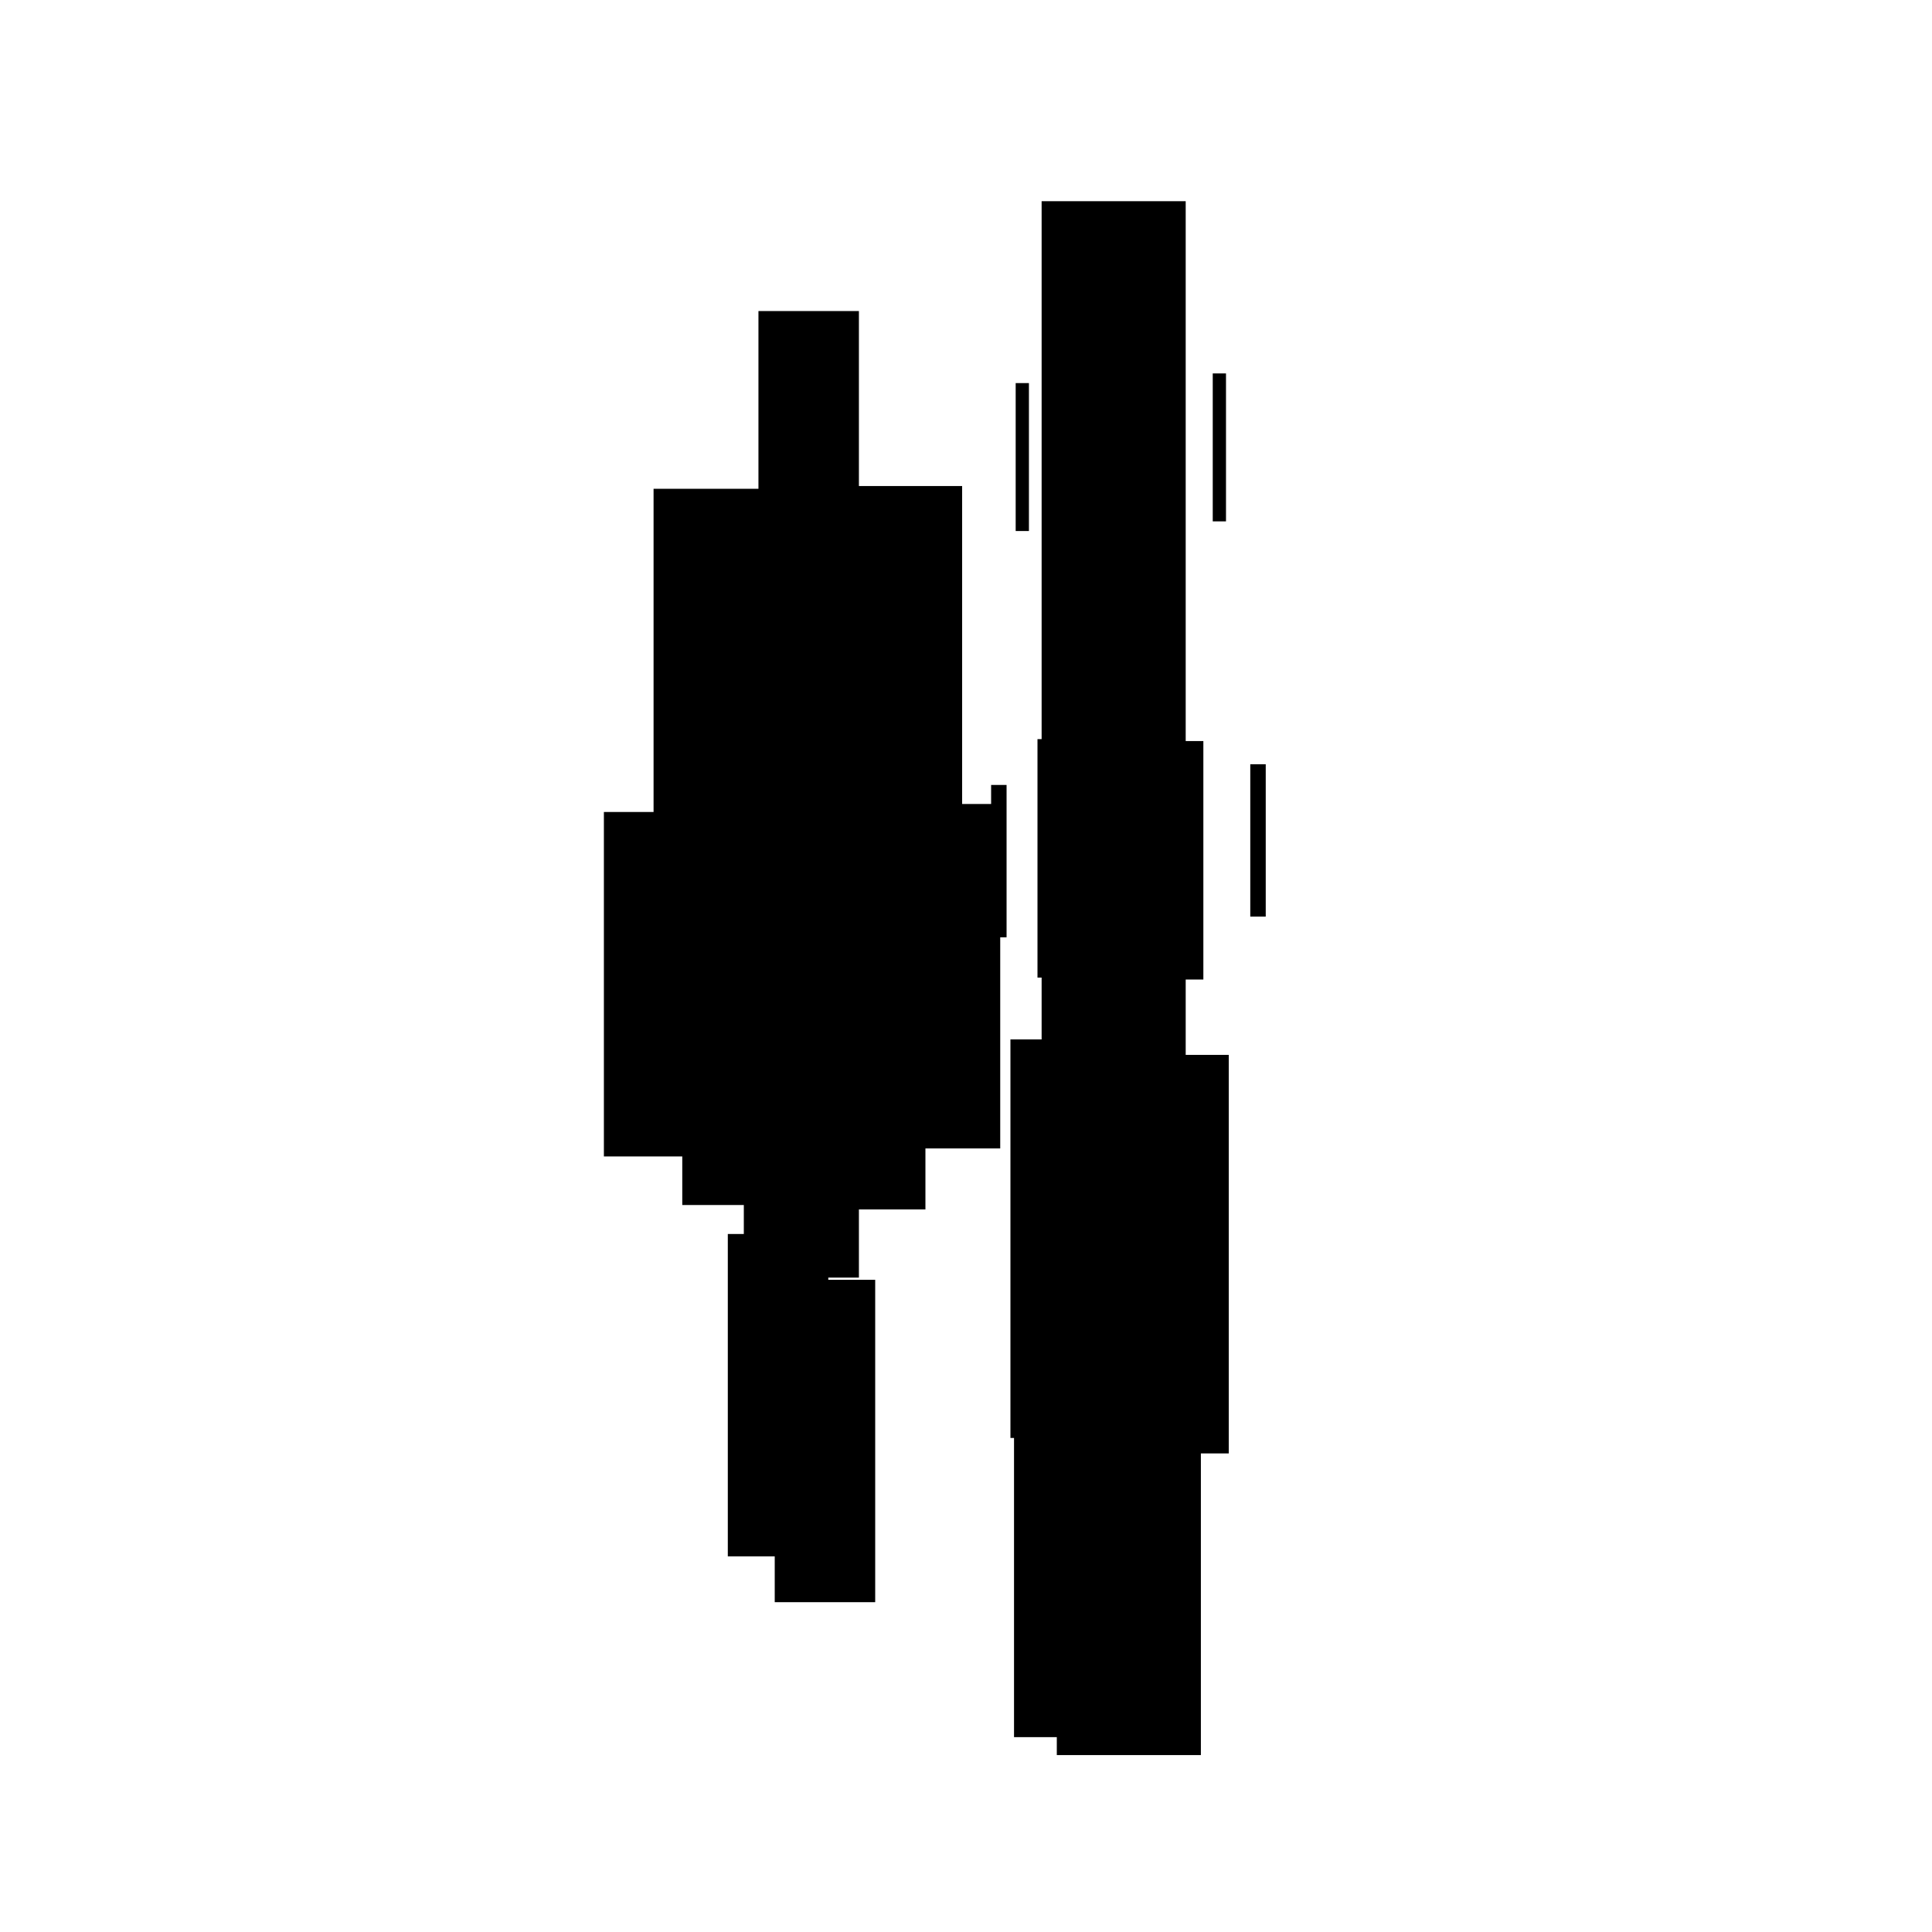 <svg xmlns="http://www.w3.org/2000/svg" preserveAspectRatio="xMidYMid meet" viewBox="0 0 7000 7000"><defs><radialGradient id="fore_radial_1" cx="0.5" cy="0.5" r="0.5"><stop offset="0.0" stop-color="black"></stop> <stop offset="1" stop-color="#ffffff00"></stop></radialGradient><radialGradient id="fore_radial_2" cx="0.5" cy="0.5" r="0.5"><stop offset="0.0" stop-color="black"></stop> <stop offset="1" stop-color="#ffffff00"></stop></radialGradient><radialGradient id="fore_radial_3" cx="0.5" cy="0.5" r="0.5"><stop offset="0.2" stop-color="#000000eb"></stop> <stop offset="1" stop-color="#ffffff00"></stop></radialGradient><radialGradient id="fore_radial_4" cx="0.5" cy="0.5" r="0.5"><stop offset="0.2" stop-color="#000000eb"></stop> <stop offset="1" stop-color="#ffffff00"></stop></radialGradient><radialGradient id="fore_radial_5" cx="0.5" cy="0.5" r="0.5"><stop offset="0.2" stop-color="#000000"></stop> <stop offset="1" stop-color="#ffffff00"></stop></radialGradient></defs><rect width="7000" height="7000" fill="white"/><g transform="translate(-500,800) "><g transform="translate(-559,-600) "><rect x="3866" y="4437" width="364" height="1168" fill="#000000e8"><animate calcMode="linear" attributeName="x" values="3866;3857;3783;3928;3866;3920;3866" dur="1.9s" begin="0.0s" repeatCount="indefinite"/><animate calcMode="linear" attributeName="y" values="4437;4327;4188;4401;4753;4529;4437" dur="1.9s" begin="0.0s" repeatCount="indefinite"/></rect><rect x="4056" y="3645" width="112" height="664" fill="#000000e8"><animate calcMode="linear" attributeName="x" values="4056;4053;4039;3994;4001;4058;4056" dur="1.9s" begin="0.0s" repeatCount="indefinite"/><animate calcMode="linear" attributeName="y" values="3645;3592;3647;3650;3709;3677;3645" dur="1.9s" begin="0.0s" repeatCount="indefinite"/></rect><rect x="3910" y="2738" width="502" height="1444" fill="#000000"><animate calcMode="linear" attributeName="x" values="3910;3904;3856;3813;3836;3892;3910" dur="1.9s" begin="0.0s" repeatCount="indefinite"/><animate calcMode="linear" attributeName="y" values="2738;2742;2783;2741;2783;2804;2738" dur="1.9s" begin="0.0s" repeatCount="indefinite"/></rect><rect x="4279" y="2713" width="404" height="1248" fill="#000000e8"><animate calcMode="linear" attributeName="x" values="4279;4278;4196;4146;4190;4252;4279" dur="1.9s" begin="0.0s" repeatCount="indefinite"/><animate calcMode="linear" attributeName="y" values="2713;2699;2940;2802;2791;2797;2713" dur="1.9s" begin="0.0s" repeatCount="indefinite"/></rect><rect x="4069" y="1561" width="476" height="1392" fill="#000000e8"><animate calcMode="linear" attributeName="x" values="4069;4065;4009;3977;3976;4056;4069" dur="1.9s" begin="0.0s" repeatCount="indefinite"/><animate calcMode="linear" attributeName="y" values="1561;1603;1628;1559;1575;1590;1561" dur="1.9s" begin="0.0s" repeatCount="indefinite"/></rect><rect x="3696" y="4271" width="364" height="1168" fill="#000000e8"><animate calcMode="linear" attributeName="x" values="3696;3768;3773;3776;3782;3703;3696" dur="1.9s" begin="0.0s" repeatCount="indefinite"/><animate calcMode="linear" attributeName="y" values="4271;4619;4523;4432;4224;4010;4271" dur="1.9s" begin="0.0s" repeatCount="indefinite"/></rect><rect x="3754" y="3626" width="112" height="664" fill="#000000"><animate calcMode="linear" attributeName="x" values="3754;3802;3752;3762;3772;3720;3754" dur="1.9s" begin="0.0s" repeatCount="indefinite"/><animate calcMode="linear" attributeName="y" values="3626;3688;3722;3656;3635;3640;3626" dur="1.9s" begin="0.0s" repeatCount="indefinite"/></rect><rect x="3531" y="2722" width="502" height="1444" fill="#000000e8"><animate calcMode="linear" attributeName="x" values="3531;3529;3498;3457;3485;3518;3531" dur="1.9s" begin="0.0s" repeatCount="indefinite"/><animate calcMode="linear" attributeName="y" values="2722;2756;2811;2763;2791;2799;2722" dur="1.9s" begin="0.0s" repeatCount="indefinite"/></rect><rect x="3247" y="2742" width="404" height="1248" fill="#000000e8"><animate calcMode="linear" attributeName="x" values="3247;3234;3133;3107;3081;3240;3247" dur="1.9s" begin="0.0s" repeatCount="indefinite"/><animate calcMode="linear" attributeName="y" values="2742;2736;2796;2706;2717;2767;2742" dur="1.9s" begin="0.0s" repeatCount="indefinite"/></rect><rect x="3427" y="1571" width="476" height="1392" fill="#000000e8"><animate calcMode="linear" attributeName="x" values="3427;3425;3385;3358;3360;3427;3427" dur="1.9s" begin="0.0s" repeatCount="indefinite"/><animate calcMode="linear" attributeName="y" values="1571;1607;1605;1554;1584;1588;1571" dur="1.9s" begin="0.0s" repeatCount="indefinite"/></rect><rect x="3807" y="927" width="364" height="3502" fill="#000000e8"><animate calcMode="linear" attributeName="x" values="3807;3808;3773;3754;3738;3790;3807" dur="1.9s" begin="0.0s" repeatCount="indefinite"/><animate calcMode="linear" attributeName="y" values="927;980;980;941;971;953;927" dur="1.9s" begin="0.0s" repeatCount="indefinite"/></rect></g><g transform="translate(559,-600) "><rect x="3770" y="4675" width="522" height="1484" fill="#000000"><animate calcMode="linear" attributeName="x" values="3770;3738;3769;3750;3820;3819;3770" dur="1.7s" begin="0.0s" repeatCount="indefinite"/><animate calcMode="linear" attributeName="y" values="4675;4589;4347;4640;4908;4658;4675" dur="1.7s" begin="0.0s" repeatCount="indefinite"/></rect><rect x="3891" y="3622" width="502" height="1444" fill="#000000"><animate calcMode="linear" attributeName="x" values="3891;3861;3881;3855;3868;3912;3891" dur="1.7s" begin="0.0s" repeatCount="indefinite"/><animate calcMode="linear" attributeName="y" values="3622;3592;3572;3576;3631;3652;3622" dur="1.7s" begin="0.0s" repeatCount="indefinite"/></rect><rect x="4089" y="2485" width="212" height="864" fill="#000000e8"><animate calcMode="linear" attributeName="x" values="4089;4060;4017;4000;4022;4089;4089" dur="1.7s" begin="0.0s" repeatCount="indefinite"/><animate calcMode="linear" attributeName="y" values="2485;2558;2535;2518;2541;2550;2485" dur="1.7s" begin="0.0s" repeatCount="indefinite"/></rect><rect x="4471" y="2569" width="56" height="552" fill="#000000e8"><animate calcMode="linear" attributeName="x" values="4471;4419;4357;4308;4322;4409;4471" dur="1.7s" begin="0.0s" repeatCount="indefinite"/><animate calcMode="linear" attributeName="y" values="2569;2632;2642;2647;2658;2624;2569" dur="1.7s" begin="0.0s" repeatCount="indefinite"/></rect><rect x="4335" y="1153" width="48" height="536" fill="#000000e8"><animate calcMode="linear" attributeName="x" values="4335;4315;4264;4247;4244;4312;4335" dur="1.7s" begin="0.0s" repeatCount="indefinite"/><animate calcMode="linear" attributeName="y" values="1153;1198;1179;1195;1195;1165;1153" dur="1.7s" begin="0.0s" repeatCount="indefinite"/></rect><rect x="3615" y="4610" width="522" height="1484" fill="#000000e8"><animate calcMode="linear" attributeName="x" values="3615;3579;3588;3593;3643;3639;3615" dur="1.7s" begin="0.0s" repeatCount="indefinite"/><animate calcMode="linear" attributeName="y" values="4610;4641;4588;4698;4725;4313;4610" dur="1.7s" begin="0.0s" repeatCount="indefinite"/></rect><rect x="3602" y="3566" width="502" height="1444" fill="#000000"><animate calcMode="linear" attributeName="x" values="3602;3568;3539;3534;3563;3568;3602" dur="1.7s" begin="0.0s" repeatCount="indefinite"/><animate calcMode="linear" attributeName="y" values="3566;3594;3621;3611;3626;3619;3566" dur="1.7s" begin="0.0s" repeatCount="indefinite"/></rect><rect x="3700" y="2478" width="212" height="864" fill="#000000"><animate calcMode="linear" attributeName="x" values="3700;3663;3623;3609;3634;3698;3700" dur="1.7s" begin="0.0s" repeatCount="indefinite"/><animate calcMode="linear" attributeName="y" values="2478;2573;2564;2537;2556;2563;2478" dur="1.7s" begin="0.0s" repeatCount="indefinite"/></rect><rect x="3532" y="2644" width="56" height="552" fill="#000000"><animate calcMode="linear" attributeName="x" values="3532;3557;3456;3372;3404;3525;3532" dur="1.7s" begin="0.0s" repeatCount="indefinite"/><animate calcMode="linear" attributeName="y" values="2644;2698;2649;2634;2619;2670;2644" dur="1.7s" begin="0.0s" repeatCount="indefinite"/></rect><rect x="3621" y="1188" width="48" height="536" fill="#000000"><animate calcMode="linear" attributeName="x" values="3621;3594;3553;3521;3524;3604;3621" dur="1.7s" begin="0.0s" repeatCount="indefinite"/><animate calcMode="linear" attributeName="y" values="1188;1229;1159;1155;1173;1178;1188" dur="1.7s" begin="0.0s" repeatCount="indefinite"/></rect><rect x="3715" y="529" width="522" height="3976" fill="#000000e8"><animate calcMode="linear" attributeName="x" values="3715;3693;3670;3653;3644;3701;3715" dur="1.7s" begin="0.0s" repeatCount="indefinite"/><animate calcMode="linear" attributeName="y" values="529;568;529;519;544;526;529" dur="1.7s" begin="0.0s" repeatCount="indefinite"/></rect></g></g></svg>